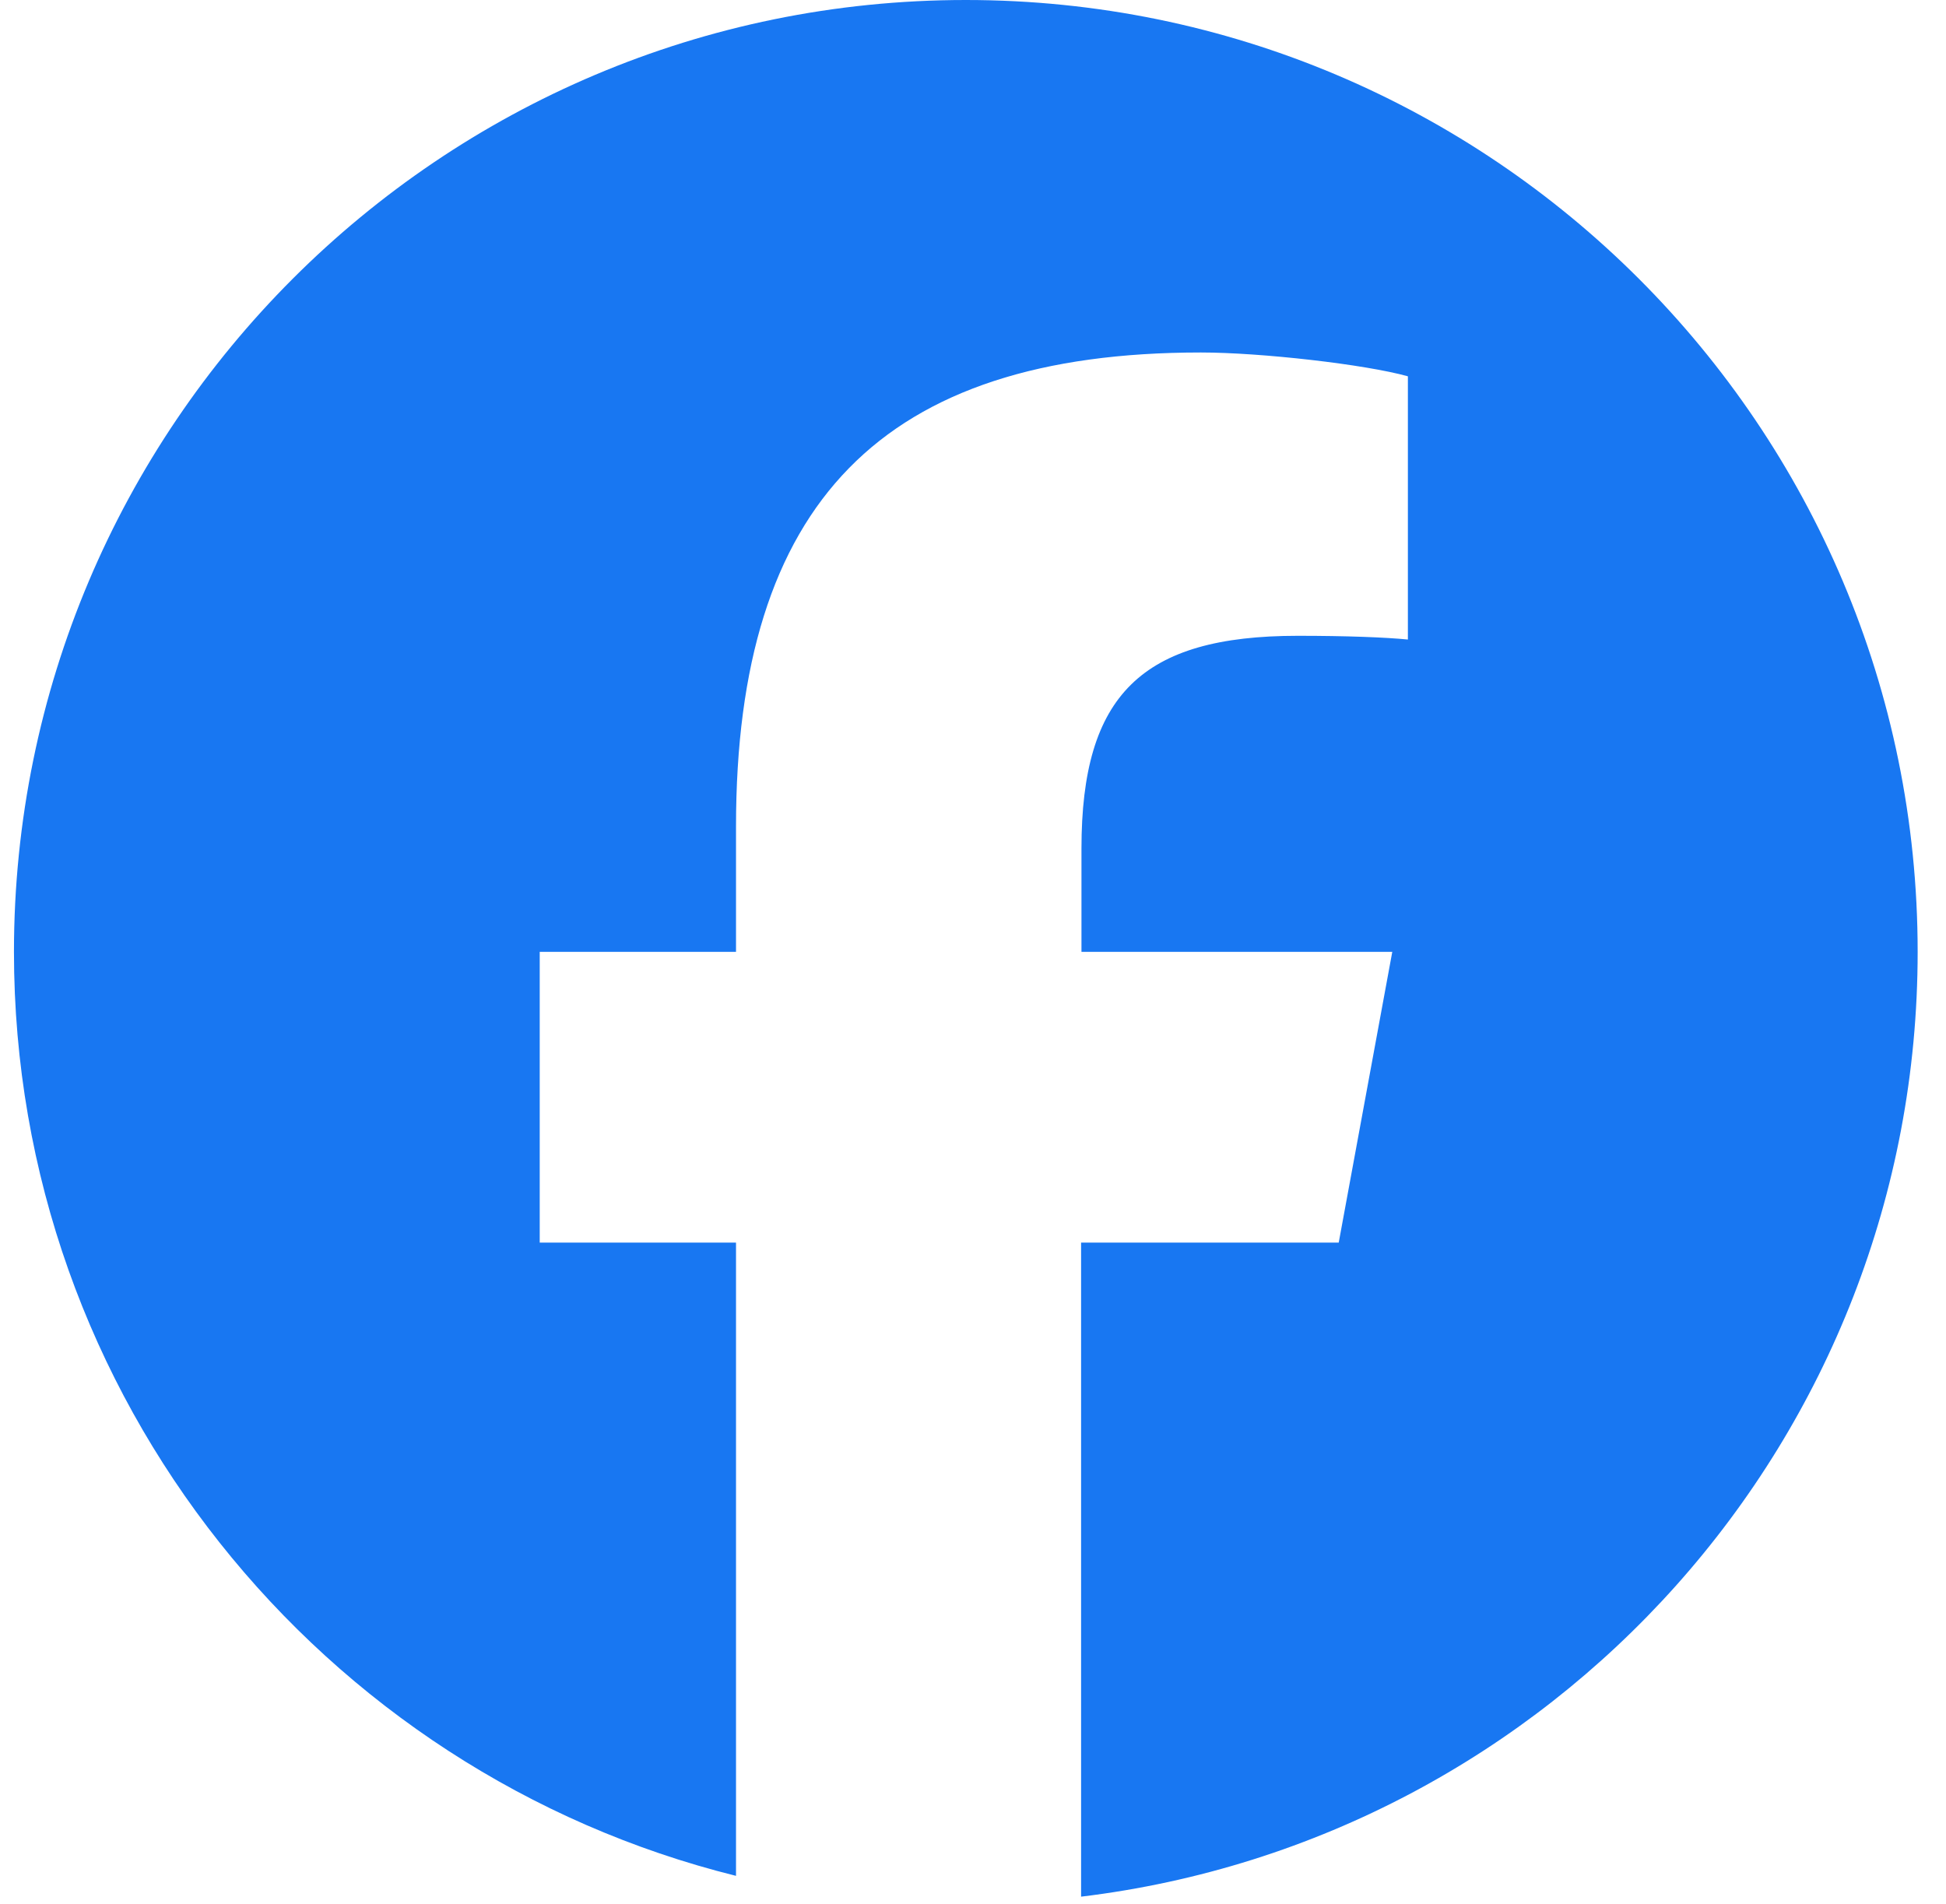 <svg width="46" height="45" viewBox="0 0 46 45" fill="none" xmlns="http://www.w3.org/2000/svg">
<g clip-path="url(#clip0_908_5191)">
<path d="M45.33 22.5C45.33 10.072 35.258 0 22.83 0C10.402 0 0.33 10.072 0.33 22.5C0.33 33.047 7.599 41.906 17.398 44.341V29.373H12.758V22.5H17.398V19.538C17.398 11.883 20.861 8.332 28.385 8.332C29.809 8.332 32.27 8.613 33.28 8.895V15.117C32.753 15.065 31.83 15.029 30.679 15.029C26.987 15.029 25.564 16.427 25.564 20.057V22.5H32.911L31.645 29.373H25.555V44.833C36.699 43.488 45.33 34.005 45.33 22.5Z" fill="#1877F2"/>
</g>
<defs>
<clipPath id="clip0_908_5191">
<rect width="45" height="45" fill="white" transform="translate(0.33)"/>
</clipPath>
</defs>
</svg>
